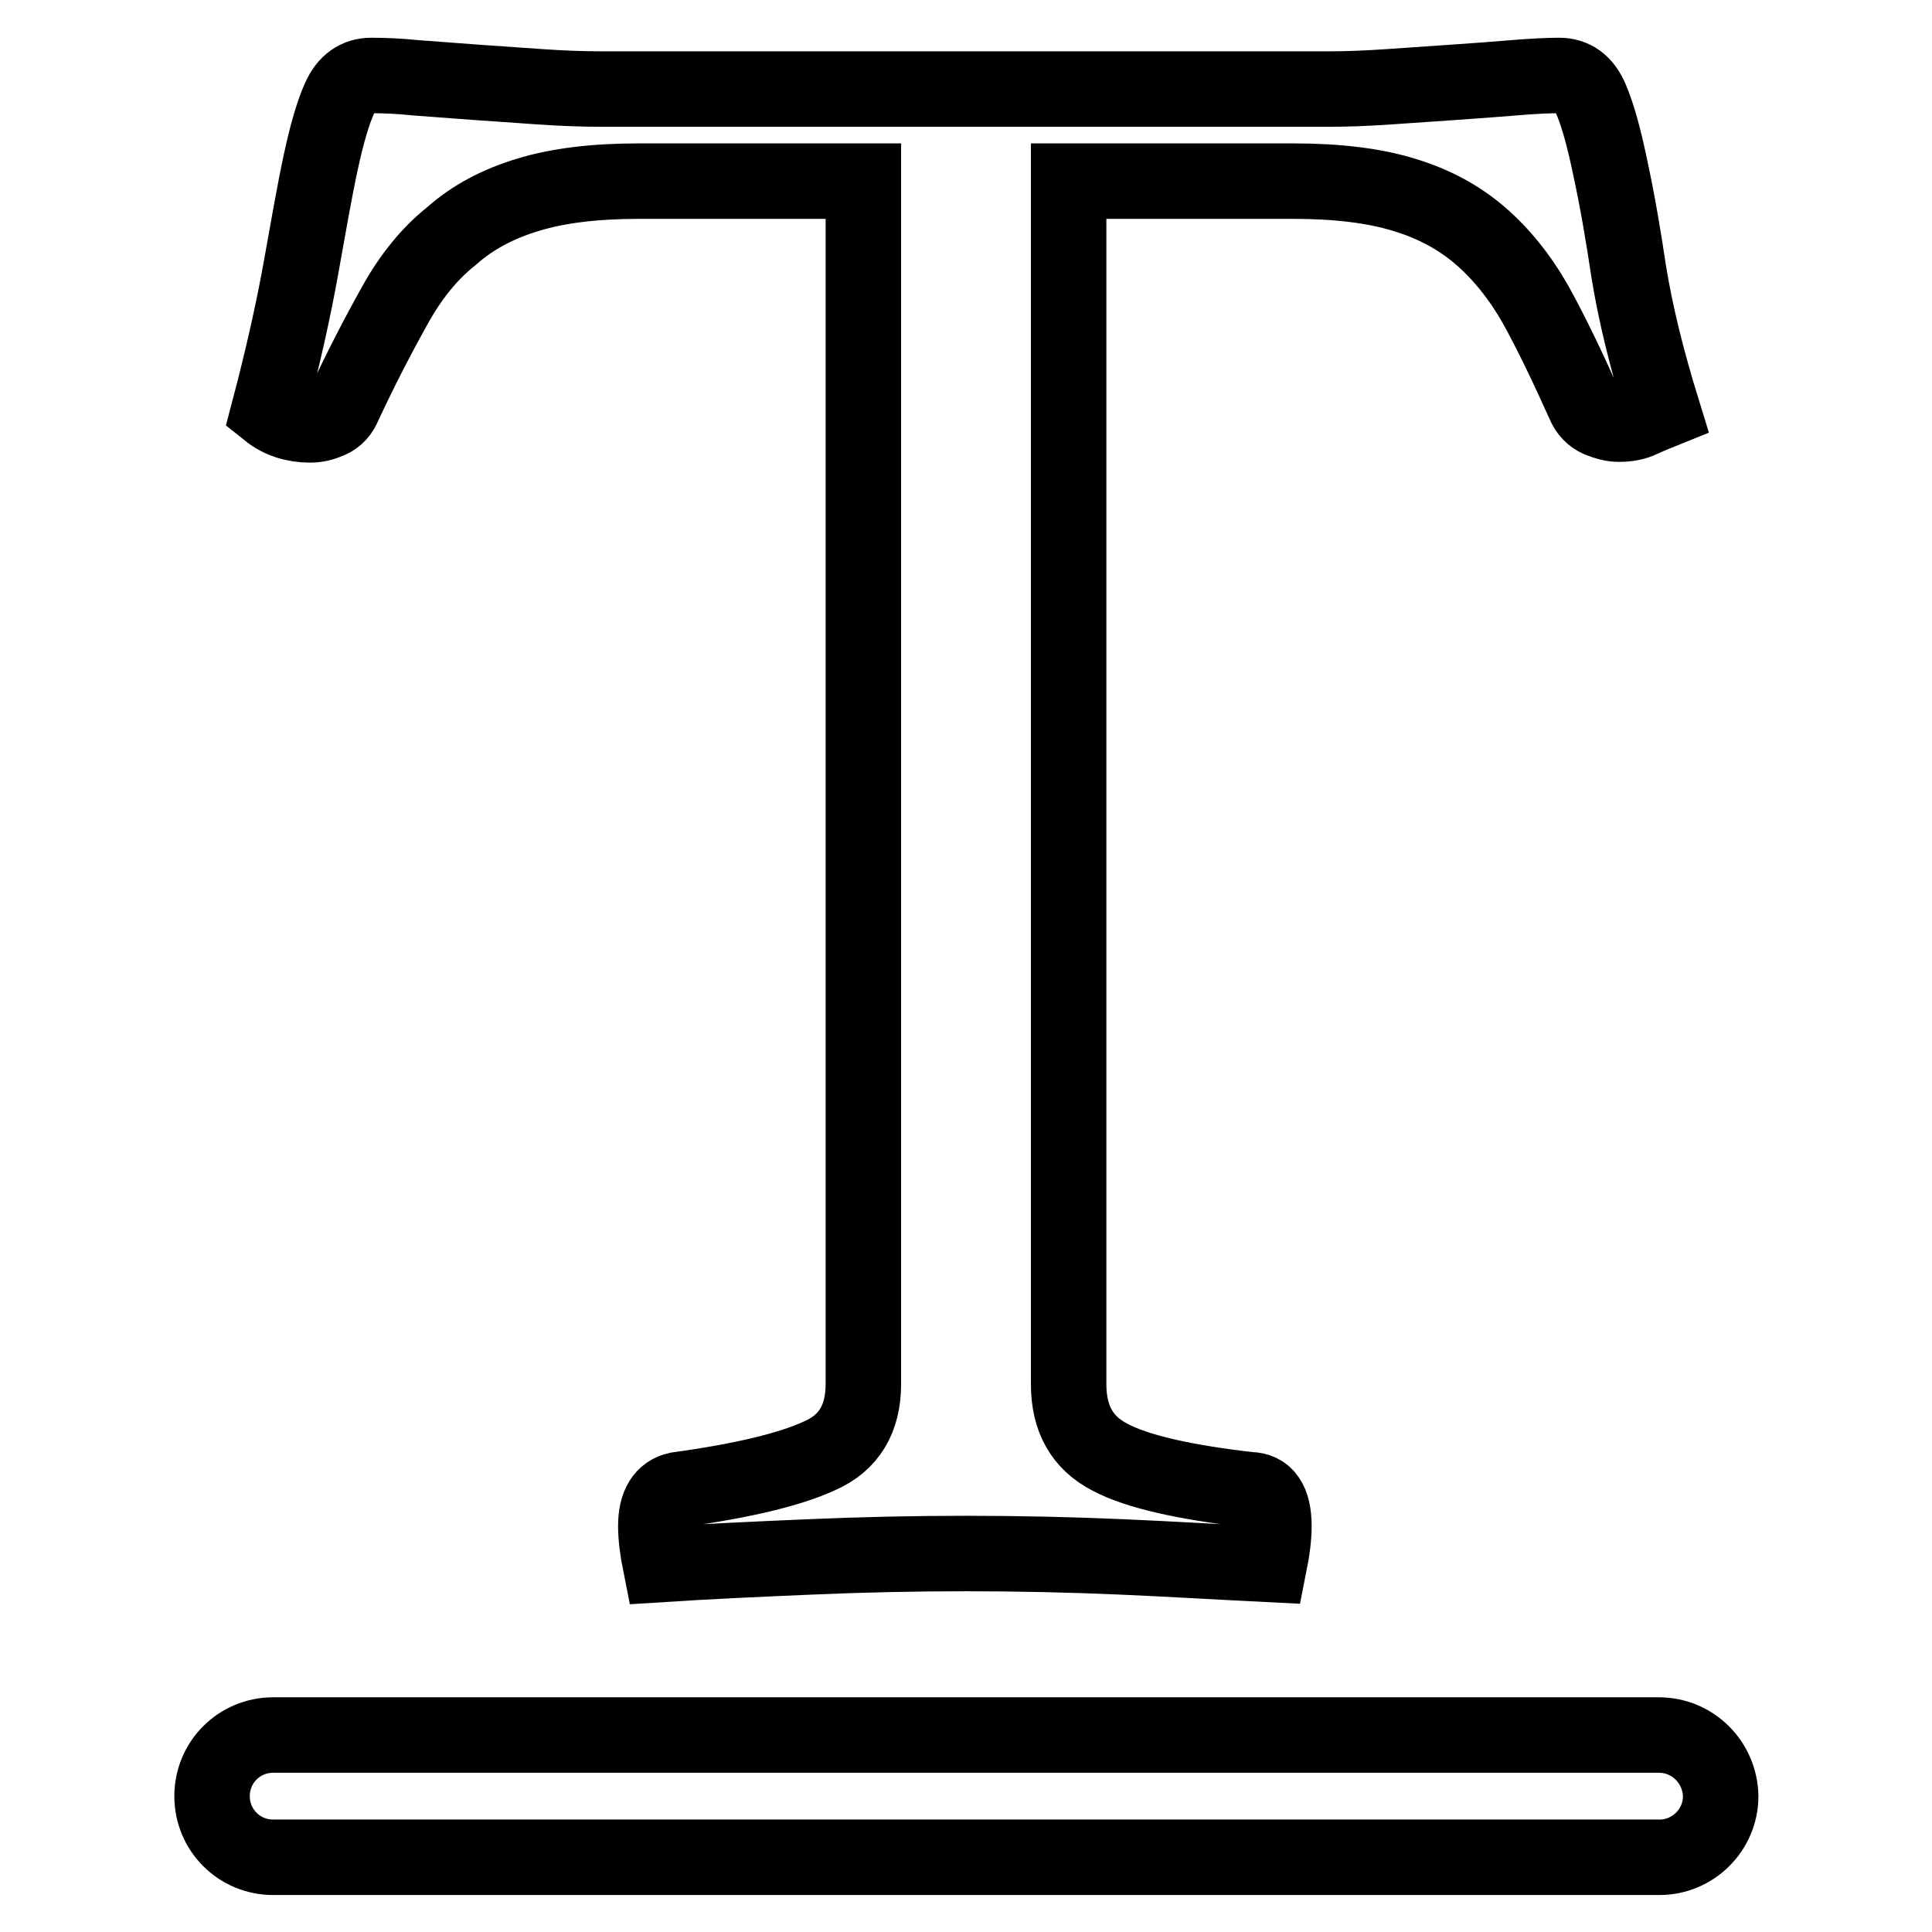 <?xml version="1.0" encoding="utf-8"?>
<!-- Svg Vector Icons : http://www.onlinewebfonts.com/icon -->
<!DOCTYPE svg PUBLIC "-//W3C//DTD SVG 1.1//EN" "http://www.w3.org/Graphics/SVG/1.1/DTD/svg11.dtd">
<svg version="1.1" xmlns="http://www.w3.org/2000/svg" xmlns:xlink="http://www.w3.org/1999/xlink" x="0px" y="0px" viewBox="0 0 256 256" enable-background="new 0 0 256 256" xml:space="preserve">
<g> <path stroke-width="10" fill-opacity="0" stroke="#000000"  d="M219.8,229.9H36.2c-4.5,0-8.1,3.6-8.1,8.1c0,4.5,3.6,8.1,8.1,8.1h183.7c4.4,0,8.1-3.6,8.1-8.1 C227.9,233.5,224.3,229.9,219.8,229.9z M43.7,55.7c0.9-0.4,1.5-1.1,1.9-2.1c2.1-4.5,4.3-8.8,6.7-13.1c2.1-3.8,4.6-6.9,7.5-9.2 C62.6,28.8,66,27,70,25.8c3.9-1.2,8.8-1.8,14.6-1.8h29.8v159.4c0,4.6-1.9,7.8-5.8,9.5c-3.9,1.8-10.1,3.3-18.8,4.5 c-1.9,0.4-2.9,2-2.9,4.8c0,1.4,0.2,3.1,0.6,5.1c6.2-0.4,12.8-0.7,19.8-1c13.8-0.6,27.6-0.6,41.4,0c6.8,0.3,13.4,0.7,19.5,1 c0.4-2,0.6-3.7,0.6-5.1c0-3.2-1.1-4.8-3.2-4.8c-8.7-1-14.9-2.4-18.5-4.3c-3.7-1.9-5.5-5.1-5.5-9.7V24h29.8c5.8,0,10.7,0.6,14.6,1.8 c4,1.2,7.3,3,10.1,5.4c2.8,2.4,5.3,5.5,7.4,9.2c2.1,3.8,4.2,8.2,6.4,13.1c0.4,1,1.1,1.7,2,2.1c1,0.4,1.8,0.6,2.6,0.6 c1.2,0,2.2-0.2,3-0.6c0.9-0.4,1.8-0.8,2.8-1.2c-2.1-6.8-3.6-12.9-4.5-18.5c-0.7-4.7-1.5-9.4-2.5-14c-0.8-3.8-1.6-6.7-2.5-8.8 c-0.9-2.1-2.3-3.1-4.2-3.1c-1.5,0-3.5,0.1-5.9,0.3c-2.4,0.2-5.1,0.4-8,0.6l-8.7,0.6c-2.9,0.2-5.5,0.3-7.8,0.3H79.7 c-2.5,0-5.2-0.1-8.1-0.3L63,10.9c-2.8-0.2-5.4-0.4-8-0.6c-1.9-0.2-3.9-0.3-5.8-0.3c-1.9,0-3.3,1-4.2,3c-0.9,2-1.7,4.8-2.5,8.5 c-0.8,3.7-1.6,8.3-2.6,13.9c-1,5.6-2.4,11.9-4.3,19.1c1.5,1.2,3.4,1.8,5.5,1.8C42,56.3,42.8,56.1,43.7,55.7z"/></g>
</svg>